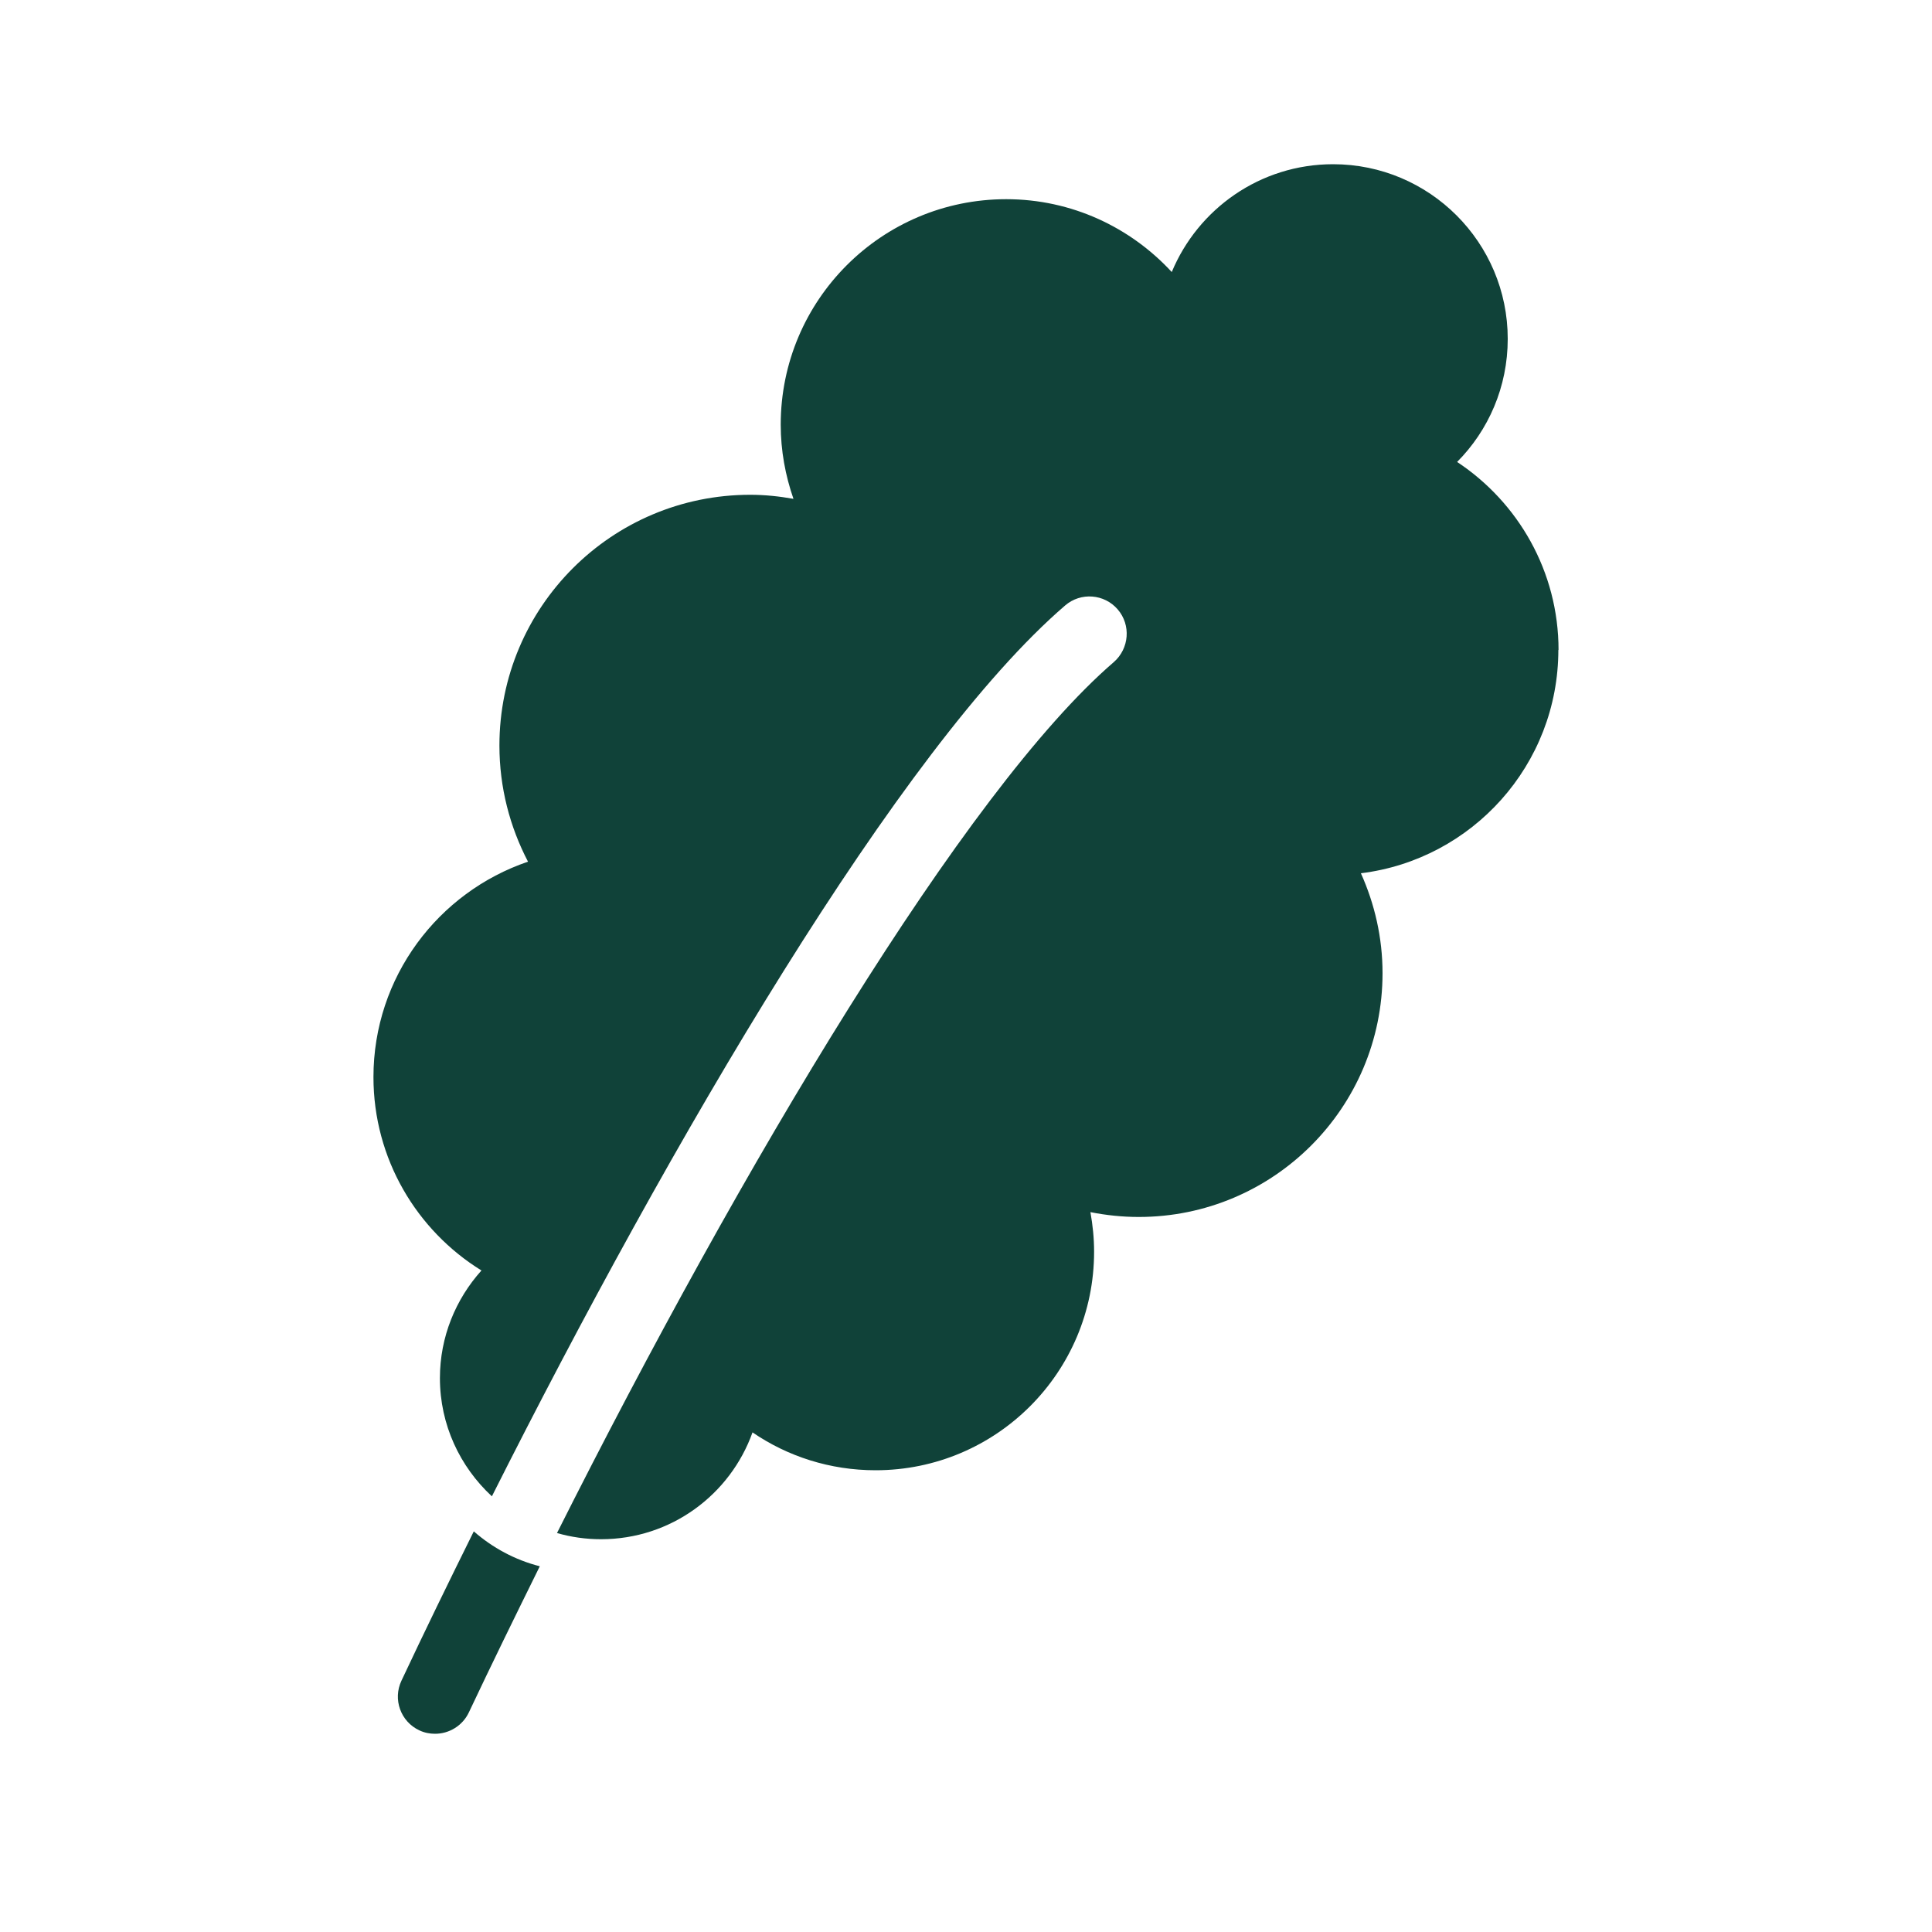 <?xml version="1.0" encoding="UTF-8"?>
<svg id="Layer_1" xmlns="http://www.w3.org/2000/svg" viewBox="0 0 100 100">
  <defs>
    <style>
      .cls-1 {
        fill: #104239;
      }
    </style>
  </defs>
  <path class="cls-1" d="M80.67,33.65c0-4.07-2.09-7.65-5.25-9.74,1.62-1.63,2.62-3.88,2.62-6.37,0-4.99-4.05-9.04-9.04-9.04-3.77,0-6.99,2.31-8.35,5.58-2.13-2.31-5.18-3.77-8.57-3.77-6.44,0-11.67,5.22-11.67,11.67,0,1.35.24,2.63.66,3.84-.73-.13-1.47-.21-2.24-.21-7.17,0-12.98,5.81-12.98,12.98,0,2.17.54,4.21,1.48,6.01-4.65,1.58-8,5.97-8,11.15,0,4.23,2.24,7.94,5.59,10.01-1.33,1.48-2.15,3.43-2.15,5.57,0,2.42,1.04,4.59,2.69,6.12,9.25-18.39,21.15-38.78,29.67-46.11.81-.7,2.03-.6,2.72.2.7.81.6,2.03-.2,2.73-7.69,6.62-19.28,26.1-28.82,45.08.73.21,1.49.32,2.28.32,3.62,0,6.69-2.31,7.84-5.53,1.81,1.24,4.01,1.96,6.37,1.96,6.25,0,11.31-5.07,11.31-11.31,0-.7-.07-1.38-.19-2.05.81.16,1.65.25,2.5.25,6.97,0,12.62-5.65,12.62-12.62,0-1.84-.41-3.59-1.12-5.17,5.76-.71,10.22-5.61,10.22-11.57Z"/>
  <path class="cls-1" d="M24.52,79.27c-1.31,2.64-2.57,5.23-3.74,7.72-.46.97-.04,2.12.92,2.57.27.13.55.18.82.18.72,0,1.42-.41,1.75-1.11,1.17-2.48,2.41-5.01,3.67-7.56-1.29-.33-2.45-.96-3.42-1.81Z"/>
</svg>